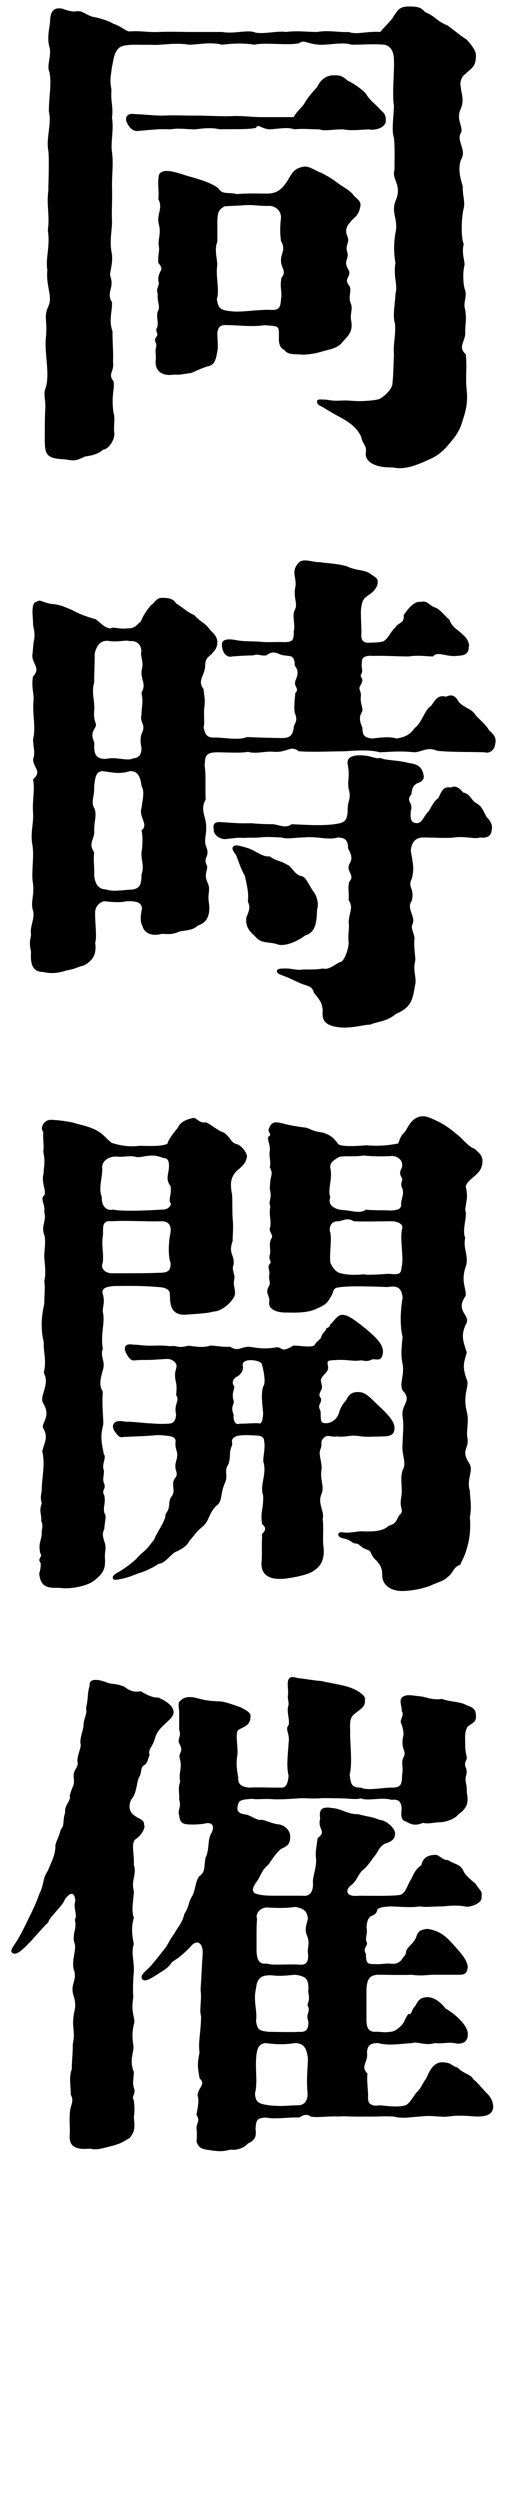 <svg width="62" height="304" viewBox="0 0 62 304" fill="none" xmlns="http://www.w3.org/2000/svg">
<path d="M20.832 15.73C19.468 15.668 18.972 15.73 16.926 15.916C16.182 16.04 15.748 15.482 15.5 14.986C15.252 14.676 15.19 13.684 16.368 13.87C17.918 13.932 18.6 14.056 19.84 14.056C21.204 13.994 22.01 14.056 23.87 14.056C25.482 14.056 27.032 14.18 28.21 14.118C29.45 14.056 30.69 14.242 31.744 14.242C33.418 14.242 34.658 14.242 35.774 14.242C36.022 13.746 36.27 13.56 37.014 12.692C37.448 11.886 38.068 11.204 38.626 10.584C38.874 10.088 39.37 9.22 40.548 9.158C41.912 9.096 41.912 9.592 42.532 9.902C43.09 10.15 44.144 10.894 44.578 11.39C45.074 12.258 45.508 12.444 46.252 13.25C46.624 13.684 46.996 13.746 46.996 14.676C46.996 15.544 45.632 15.916 44.888 15.73C43.71 15.792 42.656 15.916 41.85 15.73C40.3 15.73 39.618 15.978 38.874 15.73C37.882 15.73 36.89 15.606 35.836 15.73C35.154 15.42 33.852 15.668 32.86 15.73C31.806 15.668 31.434 14.986 31.186 15.544C30.194 15.792 27.838 15.668 26.784 15.73C25.792 15.482 24.676 15.606 23.808 15.73C22.692 15.73 21.638 15.544 20.832 15.73ZM41.726 41.584C41.168 42.328 40.3 42.452 39.37 42.7C38.378 43.01 37.882 43.072 36.828 43.134C36.332 43.01 35.092 43.258 34.658 42.576C33.852 42.204 33.976 41.336 33.976 40.592C33.976 39.476 33.728 39.724 32.302 39.538C30.566 39.786 29.078 39.538 27.838 39.538C26.97 39.476 26.598 39.6 26.474 40.468C26.474 41.15 26.598 42.266 26.474 42.7C26.288 43.94 26.04 44.436 25.234 44.56C24.18 44.932 23.87 45.118 23.25 45.366C22.506 45.428 22.072 45.614 21.142 45.552C20.088 45.738 18.786 45.366 18.972 43.754C19.034 43.196 18.848 42.7 19.034 42.142C19.096 41.584 18.662 41.46 19.034 40.964C19.406 40.592 18.848 40.282 19.096 39.91C19.406 39.29 18.972 38.546 19.22 37.864C19.592 37.182 19.096 36.81 19.22 35.694C18.91 35.074 19.53 34.764 19.282 34.144C19.22 32.78 20.15 32.966 19.282 31.974C19.22 30.796 19.468 30.61 19.344 29.928C19.22 28.998 19.654 28.44 19.344 27.262C19.034 26.084 19.902 25.278 19.282 24.224C19.406 23.17 19.158 22.612 19.344 21.31C19.716 20.38 21.266 20.876 22.754 21.372C24.614 21.868 26.226 22.426 26.722 23.046C27.094 23.666 28.086 23.356 28.83 23.604C30.194 23.48 31.434 23.542 32.488 23.542C33.604 23.542 34.224 23.17 34.968 22.054C35.526 21.186 35.712 20.442 37.076 20.256C37.634 20.194 38.316 20.69 38.936 20.938C39.432 21.124 40.486 21.744 41.106 22.24C41.85 22.798 42.284 22.922 42.904 23.542C43.4 24.224 44.02 24.348 43.896 25.092C43.648 26.394 43.09 26.394 42.718 26.952C42.532 27.2 41.85 27.758 42.346 28.812C42.594 29.556 42.036 29.804 42.284 30.61C42.594 31.54 41.726 31.664 42.47 32.842C42.842 33.648 41.85 33.834 42.47 34.64C42.966 35.26 42.346 36.004 42.718 36.872C43.028 37.616 42.594 38.112 42.78 39.042C43.028 40.344 42.346 40.902 41.726 41.584ZM34.286 33.772C34.968 32.966 34.224 32.656 34.224 31.664C34.224 30.734 34.844 30.362 34.224 29.308C34.1 28.254 34.1 27.634 34.224 26.518C34.286 25.588 33.48 25.03 32.798 25.03C31.62 25.092 30.752 24.844 29.574 24.968C28.768 25.03 28.148 25.03 27.342 25.092C26.474 25.588 26.536 26.022 26.474 26.89C26.474 27.696 26.474 28.564 26.474 29.37C26.102 30.362 26.412 31.168 26.474 32.222C26.226 33.524 26.784 35.26 26.412 36.376C26.598 37.554 26.846 37.74 28.334 37.864C29.388 37.988 31.62 37.616 32.922 37.678C33.914 37.74 34.162 37.492 34.224 36.438C34.41 35.384 34.038 35.074 34.286 33.772ZM56.668 9.034C56.234 9.22 55.986 10.088 56.11 10.46C56.172 11.39 56.606 12.134 56.11 13.25C55.49 14.614 56.544 15.482 56.11 16.226C55.614 17.094 56.792 18.21 56.234 19.264C55.676 20.38 56.11 21.806 56.358 22.612C56.358 24.162 56.73 24.472 56.42 25.588C56.234 26.518 56.11 28.75 56.482 29.68C56.172 30.982 56.73 31.85 56.544 32.408C56.358 33.152 56.42 34.578 56.606 35.136C56.978 36.004 56.358 36.748 56.668 37.678C56.854 38.98 56.668 39.352 56.668 40.282C56.792 41.46 55.676 42.142 56.73 43.072C56.916 44.746 56.668 46.048 56.854 47.474C57.04 49.272 56.544 50.512 56.296 51.318C55.862 52.806 54.932 53.674 54.498 54.232C53.444 55.41 52.762 55.658 51.646 56.154C50.096 56.836 48.918 57.084 47.802 56.836C45.322 56.898 44.33 55.906 44.578 54.914C44.64 54.108 44.144 53.984 44.02 53.178C43.586 52.186 42.842 51.504 41.478 50.76C40.982 50.512 40.052 49.954 39.432 49.582C38.936 49.272 38.626 49.272 38.626 48.838C38.626 48.466 39.122 48.59 39.556 48.59C39.928 48.59 40.362 48.776 41.478 48.714C42.408 48.652 42.904 48.776 43.772 48.776C44.206 48.776 45.88 48.714 46.314 48.466C46.934 48.094 47.864 47.226 47.802 46.544C47.926 45.738 47.926 44.064 47.988 43.072C47.864 41.832 48.236 40.778 48.112 39.352C47.802 38.422 48.112 37.058 48.174 35.694C48.484 34.64 47.864 33.586 48.174 31.974C47.926 30.734 47.988 29.246 48.174 28.316C48.546 26.58 47.554 25.898 48.236 24.286C48.98 22.488 47.678 21.806 48.05 20.69C48.05 19.512 48.112 17.9 47.988 16.784C47.678 15.854 47.926 14.49 47.988 12.878C47.74 11.576 48.05 8.6 47.988 7.36C47.988 6.368 47.678 5.624 46.81 5.438C45.632 5.314 44.33 5.438 42.842 5.438C41.788 5.066 39.99 5.5 38.936 5.438C37.448 5.376 37.014 4.756 36.456 5.252C35.154 5.562 32.178 5.128 31 5.438C29.45 5.19 28.086 5.314 27.032 5.438C25.668 5.066 23.994 5.438 23.064 5.438C21.08 5.128 19.778 5.562 18.166 5.438C16.988 5.5 15.066 5.252 14.446 5.872C13.826 6.492 13.826 7.422 13.64 8.104C13.516 9.158 13.33 9.716 13.578 10.894C13.454 12.444 13.826 12.94 13.64 14.304C13.888 15.792 13.454 17.342 13.64 18.458C13.826 19.822 13.64 21.062 13.64 22.612C13.702 24.286 13.578 25.65 13.64 26.766C13.702 27.82 13.268 29.308 13.64 30.92C13.764 32.346 13.268 33.152 13.454 33.648C13.95 35.012 12.896 35.57 13.64 36.748C13.702 37.864 13.206 38.856 13.702 40.282C13.702 41.894 13.826 42.886 13.764 44.002C13.95 45.242 13.082 45.428 13.826 46.358C14.012 47.226 13.516 48.032 13.826 50.202C14.012 50.698 13.888 51.318 13.888 52.434C14.136 53.364 13.206 54.666 12.586 54.666C11.718 55.41 10.788 55.41 10.292 55.534C9.176 56.092 8.99 56.03 7.812 55.844C5.58 55.782 5.456 55.162 5.456 53.426C5.456 51.814 5.456 50.698 5.518 49.706C5.58 48.652 5.27 47.97 5.518 47.288C6.138 45.614 5.394 42.948 5.58 41.15C5.828 38.98 5.27 38.608 5.89 37.244C6.448 36.004 5.58 34.888 5.766 32.842C5.518 31.354 6.138 29.99 5.828 28.006C6.076 26.084 5.642 24.968 5.89 23.17C5.89 21.992 6.014 19.698 5.89 18.334C5.58 16.784 6.324 15.048 5.952 13.56C5.952 11.638 6.324 10.212 6.014 8.724C5.642 8.042 6.324 6.74 6.014 5.686C5.828 5.004 5.828 4.322 6.076 2.896C6.138 2.4 6.014 1.222 6.944 1.036C7.688 0.912 7.812 1.284 8.99 1.408C10.106 1.222 10.044 1.594 11.222 2.028C12.338 2.214 13.454 2.648 13.826 2.896C14.818 3.206 15.128 3.702 15.748 3.826C17.112 3.702 17.856 3.95 19.282 3.888C20.956 3.826 22.072 3.888 23.188 3.888C24.676 3.888 25.482 3.888 27.032 3.888C28.52 4.136 29.946 3.64 30.876 3.888C31.806 4.26 33.852 3.702 34.782 3.888C36.332 3.702 37.262 3.888 38.626 3.888C40.052 3.64 41.106 3.95 42.47 3.888C43.462 4.26 44.702 3.764 46.314 3.888C46.748 3.33 47.74 2.462 47.988 1.904C48.484 1.222 48.67 0.788 49.786 0.788C50.53 0.788 51.274 0.788 51.77 1.47C52.948 1.904 53.196 2.586 54.498 3.082C55.428 3.764 56.296 4.508 56.854 4.818C57.784 5.872 57.97 6.306 57.97 6.802C57.97 8.29 57.226 8.352 56.668 9.034ZM37.2 113.738C36.208 114.482 34.782 115.102 33.852 114.854C32.922 114.482 31.868 114.792 31.186 113.986C30.814 113.552 29.822 112.994 30.008 111.568C30.38 110.638 30.504 110.328 30.194 109.646C30.318 108.53 30.07 107.662 29.822 106.484C29.388 105.802 29.016 104.624 28.768 104.004C28.582 103.694 28.148 103.26 28.396 102.95C28.644 102.64 29.326 102.888 30.008 103.074C31.124 103.384 31.93 104.252 32.86 104.128C33.542 104.686 34.286 104.686 34.906 105.12C35.588 105.306 35.774 106.36 36.766 106.546C37.262 106.67 37.51 107.414 38.13 108.344C38.564 108.84 38.874 109.894 38.626 110.576C38.564 112.25 38.44 113.366 37.2 113.738ZM3.968 79.452L4.092 78.088C4.402 76.848 3.968 76.352 4.03 75.67C3.968 74.802 3.782 73.19 4.464 73.19C4.836 72.818 5.146 73.252 6.262 73.438C7.44 73.5 8.246 73.996 8.804 74.182C9.486 74.616 10.912 75.112 11.656 75.298C12.338 75.794 12.71 76.352 13.454 76.414C13.888 76.166 14.446 76.538 15.5 76.414C16.492 76.414 16.554 76.042 17.174 75.546C17.422 74.802 18.104 73.934 18.352 73.624C18.848 73.314 19.034 72.694 19.716 72.694C20.46 72.694 21.08 72.756 21.452 73.376C22.01 73.686 22.878 74.492 23.684 74.802C24.428 75.67 24.924 75.67 25.544 76.538C25.854 76.91 26.536 77.344 26.474 78.212C26.412 78.894 26.102 79.142 25.73 79.576C25.11 80.072 24.986 80.32 24.986 81.064C24.924 82.118 23.994 82.8 24.8 83.792C24.862 84.722 24.986 84.784 24.924 85.776C24.738 86.706 24.986 87.884 24.8 88.442C24.986 89.372 25.234 89.744 26.226 89.682C27.218 89.682 29.202 90.054 30.07 89.62C31.186 89.682 33.542 89.744 34.41 89.744C35.278 89.744 35.65 89.434 35.774 88.504C35.774 88.008 36.332 87.76 35.96 86.83C35.712 86.21 35.96 84.784 35.96 84.288C36.58 83.668 35.65 83.544 36.022 82.676C36.642 81.25 35.774 81.188 35.898 80.63C35.774 79.638 35.34 79.824 34.72 79.7C33.914 79.7 33.48 78.894 32.426 79.7C31.496 79.762 31.496 79.452 30.814 79.7C30.008 79.7 29.078 79.762 28.272 79.824C27.9 79.948 27.156 79.762 27.032 78.522C26.97 77.84 27.466 77.592 28.768 77.84C29.698 78.026 30.876 77.964 31.558 78.026C32.798 78.15 33.542 78.026 34.72 78.088C35.526 78.026 35.836 77.964 35.774 76.786C36.022 75.918 35.526 74.926 35.898 74.182C36.332 73.376 35.712 72.818 35.96 71.454C36.208 70.214 35.402 69.656 36.27 68.54C36.89 67.734 38.006 68.416 38.998 68.354C39.494 68.478 40.858 68.478 42.222 68.85C43.524 69.47 44.454 69.222 45.198 69.842C45.632 70.152 46.004 70.276 46.004 70.71C46.066 71.392 45.384 72.074 44.95 72.322C44.33 72.756 44.082 72.88 43.958 74.306C43.958 75.298 44.02 76.104 44.02 77.034C43.958 77.716 44.144 78.088 44.702 78.15C45.136 78.15 46.314 78.15 46.748 77.964C47.43 77.468 47.616 76.724 48.174 76.29C48.484 75.67 49.29 75.856 49.166 74.802C49.848 73.81 50.53 73.066 51.274 73.19C51.956 73.004 52.142 73.438 52.824 73.81C53.568 73.996 54.064 74.802 54.746 75.36C55.056 76.29 55.676 76.476 56.358 77.158C56.916 77.592 57.226 78.274 57.102 78.646C57.102 79.762 56.234 79.7 55.552 79.762C54.374 79.886 53.258 79.142 52.762 79.824C51.894 79.824 50.964 79.638 49.786 79.824C48.05 79.824 46.748 79.7 45.508 79.762C44.764 79.7 44.02 79.762 44.082 80.568C43.958 81.25 44.268 81.498 44.02 81.932C43.71 82.49 44.516 82.366 43.896 83.358C43.586 83.854 44.02 83.978 43.958 84.66C43.834 85.652 44.33 86.148 44.082 86.582C43.648 87.264 43.896 87.884 44.144 88.504C44.144 89.434 44.392 89.682 45.322 89.806C45.88 89.744 47.43 89.496 48.298 89.806C49.352 89.62 49.91 89.372 50.53 88.504C51.398 87.884 51.77 86.21 52.514 85.838C53.072 84.97 53.444 84.474 54.312 84.722C55.118 84.35 55.49 84.66 55.924 85.404C56.668 86.148 57.536 86.21 57.97 87.016C58.776 87.822 59.272 88.256 59.582 88.814C60.326 89.434 60.45 89.868 60.326 90.426C60.264 91.232 59.582 91.666 59.024 91.48C57.66 91.418 54.932 91.48 53.258 91.294C52.08 90.798 51.584 91.356 50.53 91.48C48.67 91.294 47.802 91.418 46.252 91.48C45.198 91.17 43.648 91.232 41.974 91.356C40.3 91.356 38.378 91.48 36.394 91.356C35.402 90.55 35.03 91.542 33.356 91.418C32.364 91.294 31.248 91.728 30.194 91.418C29.45 91.604 27.342 91.48 26.474 91.48C24.738 91.48 25.048 92.286 24.924 93.092C25.11 94.208 24.986 95.448 25.048 97.246C24.304 98.486 25.172 99.354 25.11 100.656C25.172 101.4 24.8 102.206 25.11 102.95C25.668 104.252 24.614 104.19 25.234 105.306C25.296 105.864 24.8 106.36 25.296 107.352C25.668 108.158 25.296 108.53 25.42 109.584C25.668 111.196 25.296 112.188 24.056 112.56C23.684 112.994 23.002 113.118 21.948 113.242C20.832 113.738 20.274 113.552 19.716 113.552C18.352 113.924 17.546 113.366 17.36 112.622C16.988 112.002 17.174 111.072 17.298 110.452C17.174 109.646 16.554 109.584 15.438 109.584C14.632 109.77 13.764 109.708 12.648 109.584C11.966 109.832 11.656 110.266 11.594 110.824C11.532 111.94 11.842 113.986 11.594 114.606C11.78 116.032 11.346 116.776 10.23 117.396C9.424 117.582 9.176 117.83 8.06 118.016C7.006 118.388 6.014 118.388 5.332 118.202C4.092 118.202 3.658 117.458 3.782 115.722C3.472 114.482 3.782 114.048 3.782 113.614C3.596 112.684 4.278 111.692 4.03 110.762C3.658 109.584 4.278 108.902 3.968 107.104C3.844 105.802 4.154 104.19 3.968 102.888C3.658 101.276 4.092 100.408 4.03 98.858C3.906 97.246 4.278 96.192 4.03 94.766C5.146 93.774 4.092 93.464 4.03 92.348C4.34 91.356 4.03 90.984 4.03 89.868C4.402 88.442 3.906 86.83 4.092 85.032C4.154 84.536 3.782 83.358 4.03 82.242C5.084 81.188 3.72 80.63 3.968 79.452ZM11.532 79.452C11.532 81.188 11.47 81.808 11.47 82.986C11.098 84.288 11.594 85.28 11.47 86.458C11.346 88.008 11.966 87.884 11.532 88.566C10.85 89.62 11.656 90.178 11.47 90.612C11.47 91.79 11.718 92.286 12.896 92.286C14.074 91.976 15.562 92.596 16.182 92.224C16.926 92.162 17.236 91.79 17.236 90.922C17.112 90.488 17.05 89.62 17.298 89.124C17.794 88.07 16.988 87.884 17.236 86.892C17.236 85.9 17.484 85.528 17.236 84.226C17.918 83.048 16.988 82.552 17.298 81.312C17.484 80.568 17.174 79.948 17.174 79.452C17.36 78.708 16.864 77.84 15.81 77.964C15.314 77.778 14.632 78.088 13.454 77.964C12.462 77.778 11.842 78.212 11.532 79.452ZM17.236 100.966C18.166 100.284 16.864 99.354 17.236 98.238C17.422 96.998 17.608 96.192 17.236 95.572C17.112 94.332 16.678 93.712 15.81 93.774C14.57 94.146 13.888 93.96 12.524 93.774C11.718 93.774 11.594 94.456 11.47 95.572C11.532 96.874 11.036 97.494 11.47 98.238C11.842 99.044 11.47 99.788 11.47 100.966C11.594 102.02 10.664 102.516 11.47 103.632C11.346 104.686 11.532 105.74 11.47 106.36C11.532 107.352 11.904 108.158 12.958 108.158C13.702 108.468 14.942 108.22 16.244 108.158C16.926 107.972 17.236 107.724 17.236 106.36C17.608 105.244 17.174 104.686 17.236 103.632C17.422 102.578 17.36 101.4 17.236 100.966ZM59.272 99.354C59.892 99.912 60.016 100.594 59.892 100.904C59.83 101.586 59.458 101.958 58.466 101.834C57.846 102.082 56.73 101.648 55.366 101.834C54.374 101.958 52.7 101.834 51.522 101.834C50.468 101.896 50.158 102.516 50.034 103.384C50.22 104.748 50.53 105.492 50.158 106.856C49.6 107.91 50.53 107.972 50.158 109.522C49.476 110.514 50.592 111.32 50.282 112.312C49.91 112.87 50.592 113.614 50.468 114.296C50.406 115.288 50.592 116.156 50.592 116.776C50.22 118.14 50.84 118.884 50.53 119.938C50.282 121.426 50.158 122.48 48.236 123.286C47.058 124.278 45.88 124.216 45.136 124.588C44.454 124.588 43.214 124.96 41.85 124.96C39.184 124.836 39.246 123.782 39.308 122.79C39.184 122.108 39.246 121.922 38.254 120.744C38.068 120.062 37.758 119.938 36.89 119.69C35.836 119.256 35.464 119.008 34.782 118.76C34.162 118.512 33.728 118.388 33.728 118.14C33.728 117.768 34.1 117.768 34.968 117.768C35.464 117.768 36.208 118.016 36.89 117.892C38.068 117.892 38.75 117.892 39.308 117.768C40.176 118.016 41.044 117.024 41.54 116.962C41.912 116.776 42.408 115.66 42.47 114.668C42.346 113.552 42.594 112.808 42.47 112.188C42.532 110.824 43.09 110.39 42.47 109.46C42.532 108.344 42.346 108.034 42.532 107.228C43.338 106.422 42.036 105.926 42.594 104.996C43.214 104.004 42.222 103.26 42.408 102.95C42.284 101.958 41.85 101.896 41.168 101.834C39.928 102.206 38.564 101.648 37.014 101.834C35.898 101.834 34.968 102.082 34.286 101.834C33.604 101.834 32.736 101.71 31.62 101.834C30.876 101.896 30.07 101.834 29.636 101.896C28.954 101.834 28.768 101.896 27.59 102.02C26.784 102.144 25.978 101.462 26.04 100.904C25.854 100.036 26.35 99.912 26.97 99.974C28.148 100.036 29.14 100.16 30.566 100.098C31.124 100.16 32.24 100.222 33.232 100.222C33.976 100.284 34.782 100.78 35.526 100.222C37.014 100.284 39.556 100.47 41.106 100.16C41.912 100.036 42.284 99.788 42.346 98.672C42.284 97.37 42.842 97.184 42.47 95.944C42.284 94.828 42.656 94.518 42.346 92.906C42.16 91.852 43.524 91.728 44.702 91.914C45.446 92.038 45.756 92.286 46.376 92.162C46.81 92.472 48.484 92.41 49.786 92.782C50.902 92.906 51.398 93.278 51.584 94.208C51.77 94.766 51.274 95.138 50.778 95.262C50.22 95.634 50.22 95.882 50.096 96.626C49.352 97.432 50.406 97.618 50.034 98.61C49.972 99.602 50.034 100.098 50.84 100.098C51.522 99.974 51.584 99.23 52.204 98.672C52.576 98.052 52.886 97.37 53.382 97.06C53.878 96.006 54.064 95.634 54.932 95.758C55.428 95.51 55.862 95.696 56.42 96.378C57.288 96.502 57.35 97.308 58.032 97.68C58.652 97.99 58.838 98.548 59.272 99.354ZM18.104 188.062L18.786 187.194C19.096 186.326 20.212 184.9 20.15 184.156C20.894 183.102 20.398 182.854 20.832 182.048C21.514 181.304 20.77 180.622 21.266 179.816C21.948 179.01 21.018 178.948 21.514 177.46C21.762 176.344 21.266 176.406 21.39 175.228C21.39 174.856 21.018 174.67 20.522 174.608C19.034 174.422 19.034 174.546 17.856 174.608C16.74 174.67 16.12 174.67 15.066 174.732C14.57 174.856 14.384 174.608 14.012 174.112C13.392 173.244 13.95 172.562 15.19 172.872C16.244 172.872 17.112 172.996 17.918 173.058C19.096 173.12 19.468 173.182 20.46 173.12C21.266 173.12 21.39 172.624 21.452 172.004C21.142 170.702 21.948 170.33 21.452 169.648C21.638 167.974 21.266 168.098 21.328 166.982C21.39 166.362 21.762 166.052 21.204 165.556C20.646 165.06 20.088 165.308 19.22 165.308C17.856 165.432 17.298 165.308 16.368 165.432C15.934 165.432 15.748 165.184 15.438 164.688C15.128 164.192 14.942 163.262 16.244 163.51C16.926 163.51 17.36 163.634 18.166 163.634C19.096 163.634 19.902 163.572 20.646 163.696C21.762 163.572 21.514 164.006 22.94 163.634C23.56 163.696 24.738 163.944 25.544 163.634C26.102 163.572 26.784 163.82 28.024 163.758C29.016 164.378 29.202 163.82 30.318 163.758C31.186 163.882 32.054 164.068 33.356 163.882C34.534 163.572 33.976 164.688 35.712 163.634C36.27 163.572 37.572 163.882 38.254 163.634C38.812 162.766 38.998 163.076 39.184 162.394C39.308 162.146 39.556 161.898 39.742 161.65C39.556 161.464 40.114 161.588 40.238 161.03C40.672 160.72 41.168 159.666 41.912 159.914C42.47 159.914 43.648 160.844 44.64 161.65C45.88 162.704 46.81 163.572 46.624 164.626C46.438 165.68 45.694 165.184 45.322 165.308C44.578 165.68 44.268 165.37 43.834 165.432C42.966 165.556 42.346 165.308 41.106 165.37C40.052 165.432 39.804 165.37 39.928 165.99C40.114 166.796 39.618 166.858 39.184 167.54C38.874 167.974 39.432 168.47 39.122 169.028C38.564 170.02 39.308 169.71 39.06 170.516C38.626 171.26 39.06 171.26 39.06 171.818C39.06 172.872 39.122 172.996 39.556 173.058C40.3 173.12 41.044 172.624 41.292 171.818C41.478 171.136 41.726 170.764 42.16 170.268C42.47 169.648 42.78 169.214 43.772 169.276C44.64 169.338 45.198 170.082 46.066 170.888C46.996 171.756 47.988 172.686 48.05 173.554C48.112 174.484 47.492 174.67 46.624 174.67C45.632 174.67 44.64 174.794 43.586 174.608C42.594 174.484 42.036 174.794 41.044 174.67C40.238 174.794 39.928 174.36 39.432 174.856C38.936 175.352 39.308 175.414 39.06 176.158C38.688 176.964 39.37 177.894 39.122 178.948C39.06 180.25 39.494 180.746 39.184 181.614C38.626 182.792 39.556 183.784 39.308 184.714C39.432 185.768 39.308 186.946 39.37 187.814C39.68 189.86 38.874 190.604 38.068 191.1C37.262 191.596 35.278 191.906 34.658 191.968C32.674 192.154 31.682 191.41 31.868 189.798C31.93 189.178 31.868 187.628 31.93 186.76C31.682 186.45 32.86 186.078 31.93 185.334C31.682 183.784 32.116 183.536 32.054 181.862C31.62 180.56 32.488 179.382 32.116 177.894C31.93 177.398 32.364 176.22 32.178 175.29C32.178 174.67 31.744 174.546 30.876 174.546C30.132 174.484 29.14 174.484 28.706 174.67C28.024 175.042 28.334 175.352 28.272 175.724C27.838 176.716 28.148 176.964 27.838 178.018C27.218 178.948 27.838 179.32 27.404 180.312C26.784 181.676 27.156 182.544 26.35 183.102C25.358 184.094 25.544 184.9 24.676 185.644C23.87 186.264 23.746 186.636 23.064 187.38C22.692 188.186 21.7 188.558 21.204 188.806C20.46 189.426 20.026 190.108 19.282 190.17C18.91 190.48 17.546 191.162 16.926 191.286C15.438 191.906 14.942 191.968 14.26 192.092C13.64 192.216 13.454 191.658 14.322 191.224C15.128 190.79 15.996 190.108 16.616 189.55C17.112 188.93 17.608 188.682 18.104 188.062ZM32.054 168.594C32.426 168.222 32.116 166.61 31.868 165.804C31.496 165.308 29.388 165.122 29.574 166.052C29.698 166.672 29.326 167.106 28.954 167.354C28.582 167.478 28.086 168.036 28.52 168.532C28.644 168.842 28.148 169.4 28.458 170.33C28.582 170.764 28.024 171.012 28.458 172.004C28.396 172.438 28.52 173.368 29.202 173.12C30.132 173.12 30.442 173.058 31.434 173.058C31.868 173.244 31.992 172.748 32.054 171.88C31.992 170.95 31.744 169.586 32.054 168.594ZM57.846 139.702C58.342 140.26 58.962 140.508 58.714 141.686C58.466 142.926 56.916 143.36 56.73 144.29C57.04 145.592 56.792 145.902 56.668 147.142C56.978 147.948 56.234 149.436 56.668 150.552C56.358 151.792 57.164 152.784 56.73 154.024C56.11 155.822 56.792 156.566 56.73 157.558C55.366 159.48 57.35 159.852 56.792 160.968C56.048 162.394 56.482 163.262 56.854 164.44C56.606 165.556 56.172 165.99 56.916 167.912C57.102 168.718 56.358 169.648 56.854 171.632C57.164 172.81 56.792 173.864 56.916 174.732C57.226 176.22 56.048 176.22 57.164 177.956C57.722 178.824 56.792 179.878 57.226 181.242C57.288 182.544 57.474 183.164 57.226 184.528C57.35 185.582 57.226 187.008 56.978 187.876C56.606 189.302 56.42 189.426 56.048 190.294C55.18 190.542 55.242 191.286 54.498 191.782C54.064 192.278 52.948 192.526 52.39 192.836C51.522 193.146 50.468 193.394 49.352 193.456C47.43 193.58 46.562 192.588 46.562 191.596C46.562 190.48 46.19 190.232 45.942 189.86C44.95 188.992 45.384 188.62 44.702 188.434C43.896 188.186 43.834 187.69 43.276 187.69C42.78 187.628 42.842 187.256 41.788 187.07C40.92 186.884 41.106 186.202 41.726 186.326C42.47 186.45 43.214 186.264 43.896 186.202C45.632 186.264 46.624 186.202 47.368 185.52C48.236 185.272 48.236 184.962 48.608 184.28C49.352 183.66 48.608 183.536 48.856 182.172C49.104 180.87 48.67 180.002 49.042 178.762C49.6 177.894 48.856 176.84 49.042 175.538C49.042 174.298 49.228 173.43 49.042 172.314C48.794 170.764 50.282 170.33 49.042 169.09C48.608 168.16 49.29 167.292 49.042 165.866C48.794 164.812 48.918 163.758 49.042 162.58C48.732 161.402 48.732 159.542 49.042 157.806C48.918 156.504 48.298 156.318 47.244 156.504C45.446 156.442 42.408 156.318 41.106 156.566C40.486 156.69 40.672 157.124 40.3 157.682C39.928 158.302 39.804 158.612 38.626 159.108C37.386 159.728 35.836 159.604 34.72 159.604C33.79 159.604 32.612 159.232 32.798 158.302C32.922 157.62 32.24 157.248 32.736 156.442C33.046 155.946 32.674 155.636 32.798 155.016C32.922 154.458 32.488 154.024 32.86 153.714C33.17 153.28 32.674 153.342 32.86 152.598C33.046 152.04 32.674 151.296 33.046 150.614C33.418 150.18 32.612 149.746 32.922 149.188C33.046 148.196 32.736 147.948 32.922 146.708C32.674 146.026 33.108 145.778 32.922 144.848C32.798 144.476 32.922 143.98 32.922 143.608C32.984 142.988 33.294 142.74 32.86 141.934C33.046 141.314 32.736 140.632 32.86 139.95C32.984 139.144 32.364 138.338 32.798 138.152C33.17 137.904 32.488 137.656 32.798 137.16C33.108 136.23 33.79 136.478 34.41 136.602C35.092 136.788 36.022 136.974 37.076 137.098C37.758 137.16 37.82 137.532 39.308 137.718C40.052 137.966 40.486 138.152 41.168 139.082C41.478 139.516 43.772 139.33 44.64 139.268C46.19 139.392 47.306 139.268 48.298 139.082C48.732 139.144 48.422 138.462 49.352 137.594C49.6 137.284 50.096 135.796 51.46 135.734C52.08 135.734 52.514 135.982 53.32 136.354C54.436 136.912 54.932 137.346 55.924 138.152C56.482 138.648 57.164 139.516 57.846 139.702ZM40.238 142.058C40.548 143.298 39.866 144.662 40.238 145.592C39.866 146.522 40.734 147.08 41.788 147.142C42.904 147.204 43.896 147.638 44.578 147.08C45.136 147.204 46.996 147.142 47.616 147.204C48.36 147.142 48.918 147.08 48.856 146.398C48.856 145.84 49.29 145.096 48.98 144.476C48.67 143.794 49.166 143.546 48.918 143.174C48.422 142.368 49.104 142.12 48.98 141.624C49.042 141.004 48.236 140.508 47.678 140.57C46.934 140.632 45.322 140.632 44.268 140.508C43.214 140.694 41.85 140.508 41.292 140.694C40.796 141.004 40.114 141.314 40.238 142.058ZM48.918 154.086C49.228 152.908 48.67 150.738 48.98 149.436C49.166 148.94 48.608 148.444 47.368 148.506C46.5 148.506 44.33 148.568 43.09 148.506C42.222 147.948 41.602 148.568 41.106 148.506C40.176 148.506 40.052 149.498 40.238 149.87C40.424 150.862 40.114 152.35 40.238 153.528C40.548 154.272 40.982 154.644 41.292 154.768C42.036 155.016 43.214 155.078 44.268 154.954C44.888 155.078 46.314 154.954 47.368 154.892C48.608 155.016 48.856 154.954 48.918 154.086ZM12.71 185.892C12.524 186.388 12.4 186.574 12.772 187.628C12.958 188.248 12.772 188.558 12.772 189.302C12.896 190.79 12.586 191.286 11.532 192.154C10.54 192.96 8.308 193.27 7.316 193.084C5.952 193.084 4.96 193.146 4.774 191.348C4.96 190.79 5.022 190.046 4.898 189.984C4.526 189.488 5.27 189.302 4.898 188.868C4.65 187.566 5.022 187.442 5.084 186.512C5.022 186.016 5.332 185.582 5.022 184.962C5.084 184.032 4.712 183.846 5.084 182.792C4.836 181.924 5.084 181.738 5.084 181.056C5.146 179.32 5.518 178.018 5.146 176.468C5.394 175.414 5.952 174.794 5.208 173.554C5.146 172.934 6.2 172.19 5.27 170.64C4.712 169.772 6.138 168.408 5.332 166.92C5.704 165.37 5.27 164.502 5.332 163.2C4.898 161.526 5.084 159.852 5.394 158.55C5.394 157.434 5.518 156.628 5.394 155.76C5.58 155.016 5.518 154.148 5.394 152.97C5.332 152.412 5.642 150.924 5.394 150.18C4.96 149.002 5.704 148.506 5.394 147.39C5.518 146.336 4.836 145.778 5.394 145.344C5.704 144.786 4.96 143.856 5.332 142.554C5.27 142.12 5.58 141.376 5.27 140.074C5.394 139.454 5.208 138.71 5.27 137.594C4.836 137.346 5.27 136.106 6.262 136.168C7.378 136.23 7.688 136.292 8.804 136.478C9.486 136.726 10.788 136.912 11.78 137.47C12.586 137.904 12.834 138.338 13.578 138.958C14.88 139.392 15.934 139.454 16.988 139.33C17.98 139.33 19.592 139.454 20.398 139.082C20.398 138.71 21.266 137.594 21.638 137.16C21.948 136.478 22.568 136.168 23.374 135.982C23.932 135.734 24.118 136.602 25.048 136.478C25.482 136.54 26.536 137.532 27.28 137.718C28.396 138.648 28.024 138.896 28.892 139.144C29.512 139.33 30.194 140.384 30.07 140.694C29.884 141.81 28.954 142.12 28.582 142.678C28.086 143.36 28.024 144.042 28.272 145.282C28.334 146.522 28.272 146.956 28.334 148.134C28.458 149.188 28.334 150.18 28.334 150.924C27.776 152.474 28.582 152.536 28.458 153.776C28.148 154.458 28.706 154.954 28.52 155.636C28.334 156.38 28.892 157.124 28.458 157.806C27.838 158.798 26.722 159.48 26.04 159.48C25.172 159.728 23.56 159.79 22.754 159.852C21.39 159.976 20.708 159.356 20.708 157.744C20.646 157.31 20.832 157 20.212 156.69C19.902 156.504 19.096 156.504 18.414 156.442C16.492 156.318 14.818 156.38 13.888 156.38C13.516 156.442 12.214 156.442 12.524 157.372C12.834 158.364 12.462 158.922 12.524 159.542C12.834 160.844 12.214 162.146 12.524 164.006C12.152 164.998 12.896 165.556 12.524 166.61C12.152 167.912 12.09 168.532 12.524 169.214C12.4 170.826 12.586 172.252 12.586 173.182C12.214 174.67 12.338 175.228 12.648 176.84C13.02 177.212 12.338 178.08 12.648 178.762C12.71 179.196 12.462 179.878 12.648 180.312C13.02 181.118 12.276 181.118 12.71 181.862C12.896 182.916 12.524 183.102 12.71 183.97C13.02 184.466 12.772 184.776 12.71 185.892ZM14.074 140.632C12.834 140.694 12.338 141.5 12.462 142.12C12.462 143.298 11.966 144.538 12.4 145.53C12.338 146.894 13.206 147.266 13.764 147.08C14.756 147.328 17.98 147.204 19.778 147.08C20.398 147.142 20.956 146.584 20.77 146.274C20.46 145.902 20.956 145.158 20.77 144.228C20.088 143.298 20.584 142.802 20.584 141.748C20.584 140.694 20.026 140.88 19.716 140.756C18.414 140.198 17.236 140.818 16.616 140.694C15.686 140.446 15.314 140.756 14.074 140.632ZM12.524 150.304C12.338 151.544 12.648 152.226 12.524 153.528C12.214 154.148 12.71 154.892 13.826 154.83C15.934 154.83 18.042 154.83 19.406 154.768C20.46 154.768 20.832 154.52 20.77 153.528C20.46 152.784 20.522 150.986 20.77 149.87C20.894 149.126 20.584 148.444 19.592 148.506C17.856 148.568 15.438 148.382 13.578 148.506C12.214 148.32 12.648 149.622 12.524 150.304ZM17.546 221.9C17.794 222.272 17.112 223.264 16.616 223.574C15.872 224.008 16.368 225.248 16.306 226.736C16.678 227.976 15.934 228.658 16.306 229.96C16.306 230.766 15.934 232.316 16.306 233.184C15.934 234.424 16.12 235.54 16.306 236.408C15.934 237.338 16.368 238.64 16.306 239.694C16.182 241.12 16.182 242.236 16.244 242.856C15.872 244.778 16.554 245.46 16.306 246.142C16.058 247.258 16.12 247.754 16.244 248.746C16.368 249.552 15.686 250.42 16.306 251.97C16.244 253.272 16.12 253.024 16.306 253.892C16.616 254.574 15.934 254.946 16.306 255.38C16.368 256.186 16.43 256.558 16.306 257.426C16.43 258.79 16.43 259.162 15.81 259.968C14.756 260.588 14.694 260.65 13.578 260.96C12.71 261.146 11.842 261.518 10.974 261.27C9.114 261.456 8.37 260.96 8.494 259.534C8.556 258.666 8.432 258.17 8.494 257.24C8.494 255.876 9.114 255.69 8.618 254.698C8.618 253.396 8.37 252.714 8.742 251.598C8.742 250.544 8.866 249.986 8.866 248.56C9.176 247.196 8.804 246.576 8.928 245.522C8.99 244.282 9.424 244.158 8.928 242.546C8.556 241.306 9.362 240.872 9.052 239.694C8.618 238.516 9.3 237.276 9.114 236.408C8.68 235.23 9.424 234.61 9.114 233.432C9.486 232.874 8.866 231.944 9.176 231.2C9.114 230.022 8.556 230.022 7.874 231.014C7.688 231.696 5.952 233.184 5.89 233.742C5.208 234.362 4.34 235.478 3.286 236.532C2.728 237.09 1.984 237.834 1.488 237.462C1.116 237.152 1.798 236.532 2.294 235.602C2.48 235.292 2.914 234.486 3.41 233.432C3.906 232.44 4.402 231.448 4.774 230.332C5.394 229.154 5.146 228.472 5.828 227.48C6.262 226.364 6.634 225.868 6.758 224.628C6.634 224.194 7.192 223.45 7.378 222.52C7.936 221.838 7.564 221.59 7.936 220.412C7.812 219.482 8.68 218.986 8.494 218.366C8.742 217.25 9.114 217.188 8.99 216.258C8.804 215.142 9.672 214.956 9.424 214.15C9.424 213.282 9.982 212.414 9.796 211.98C9.734 211.298 10.106 210.492 10.168 209.872C10.168 208.942 10.664 208.446 10.478 207.702C10.788 206.4 10.602 206.09 10.912 204.974C10.788 203.796 12.648 204.416 13.02 204.602C13.702 204.85 14.074 204.664 15.128 205.098C15.872 205.656 16.306 205.78 17.174 205.656C17.794 206.09 18.848 206.524 19.22 206.4C20.15 206.772 21.08 207.392 21.142 208.136C21.204 208.756 20.46 209.252 19.778 209.934C19.406 210.306 19.034 210.74 18.848 211.484C18.538 212.476 17.98 212.786 18.228 213.406C17.98 213.902 18.042 214.212 17.67 214.584C16.988 214.894 17.36 215.514 16.926 216.134C16.616 216.816 16.678 218.056 15.996 218.8C15.5 219.854 15.934 220.536 16.492 220.846C16.988 221.218 17.608 221.28 17.546 221.9ZM55.738 240.128H52.948C51.956 240.128 51.398 240.314 50.158 240.128C48.856 240.19 47.368 240.128 46.004 240.128C45.012 240.19 44.702 240.686 44.64 241.864C44.64 242.732 44.64 243.538 44.64 244.406C44.64 244.902 44.64 245.336 44.64 245.832C44.702 246.824 45.074 247.01 45.57 247.072C46.314 247.01 46.624 247.196 47.492 247.072C48.05 247.072 48.546 246.638 48.856 246.328C49.29 245.894 49.228 245.646 49.724 244.902C50.282 244.964 49.972 244.53 50.592 243.91C51.026 243.042 51.336 242.918 51.956 242.856C52.638 242.794 53.568 243.29 54.25 244.22C55.862 245.15 57.102 246.576 56.978 247.444C56.978 248.188 56.482 248.56 55.614 248.498C54.622 248.25 54.002 248.56 52.948 248.436C51.832 248.808 50.716 248.188 50.22 248.436C48.98 248.498 47.368 248.808 46.066 248.436C45.012 248.436 44.764 248.808 44.702 249.552C44.888 250.792 43.834 251.226 44.764 252.156C44.64 253.086 44.888 254.326 44.826 255.132C44.826 255.69 45.074 256.186 46.314 256C47.368 256.124 48.546 256.248 49.414 256C49.972 255.69 50.282 255.008 50.778 254.388C51.212 254.078 51.522 253.21 51.894 252.776C52.142 252.28 52.7 250.544 54.126 250.792C55.056 250.854 54.994 251.226 55.738 251.412C56.482 252.218 57.288 252.156 57.66 252.838C58.156 253.21 58.776 254.016 59.334 254.574C59.768 255.008 60.016 255.442 60.078 256.124C60.078 257.426 58.59 257.364 57.97 257.364C56.854 257.302 56.048 257.178 54.622 257.364C53.63 257.488 52.576 257.178 51.274 257.364C49.91 257.426 49.104 257.674 47.926 257.364C46.5 257.302 45.26 257.426 44.578 257.364C43.09 257.426 42.346 257.302 41.168 257.364C39.99 257.302 38.502 257.55 37.82 257.364C37.448 257.054 37.014 257.116 36.456 257.488C35.278 257.426 33.356 257.736 32.426 257.488C31.372 257.55 31.186 257.674 31.124 258.914C31.248 259.658 31.124 260.278 30.194 260.65C29.822 261.084 29.016 261.518 28.086 261.394C27.28 261.58 26.97 261.642 25.978 261.518C24.676 261.332 24.242 261.332 23.932 260.402C23.994 259.968 23.994 259.162 23.932 258.79C23.932 258.108 24.428 257.922 23.932 257.178C24.056 256.372 24.304 255.38 24.056 254.822C24.18 253.706 25.11 253.52 24.304 252.714C24.18 251.722 23.932 251.288 24.304 249.614C24.118 248.25 24.49 247.01 24.49 245.15C24.242 244.406 24.614 243.166 24.428 241.988C24.49 241.12 24.614 238.64 24.676 237.772C24.8 236.346 24.118 235.85 23.436 236.47C22.506 237.462 21.948 237.958 20.956 238.578C20.46 239.322 20.15 239.446 19.096 240.128C18.228 240.686 17.546 241.058 17.298 240.624C17.05 240.19 17.67 239.756 18.228 239.198C18.538 238.888 19.22 238.02 20.212 236.78C20.46 236.408 20.646 235.912 21.204 235.168C21.638 234.362 22.258 233.742 22.444 232.75C23.064 231.82 22.94 231.262 23.436 230.518C23.808 229.836 23.746 228.968 24.242 228.162C25.11 227.604 24.8 226.922 25.048 225.868C25.544 224.876 25.234 223.636 25.792 222.83C26.164 222.024 25.854 221.466 24.8 221.776C24.18 221.838 23.56 221.9 22.816 221.838C22.01 221.776 21.886 221.342 21.824 220.722C21.576 220.226 22.134 219.668 21.824 218.862C21.886 218.056 21.638 217.498 21.948 216.63C21.7 215.576 22.258 215.018 21.886 213.778C21.7 213.096 22.444 213.096 21.824 211.98C21.576 211.484 22.134 211.112 21.824 210.368C21.824 209.562 21.824 209.066 21.824 208.198C21.824 207.64 21.576 207.02 22.01 206.772C22.506 206.276 23.25 206.276 24.118 206.524C25.296 206.834 25.668 206.834 26.908 206.896C27.528 206.958 28.892 207.454 29.388 207.64C29.76 207.888 30.628 208.198 30.504 208.756C30.504 209.81 29.76 209.934 29.016 210.368C28.582 210.864 29.078 212.538 28.892 213.592C28.706 214.708 28.954 215.638 29.016 216.134C28.954 216.94 29.388 217.312 30.442 217.374C31.248 217.312 32.488 217.374 34.038 217.374C34.658 217.436 35.03 217.25 35.154 215.948C34.844 214.708 35.092 213.22 35.154 211.918C35.34 210.864 34.72 210.306 35.092 209.872C35.402 209.376 34.906 208.322 35.092 207.516C35.278 207.02 34.968 206.648 35.092 206.028C35.154 205.098 34.596 203.486 36.208 204.044C37.758 204.23 38.316 204.354 39.184 204.416C39.928 204.602 41.168 204.788 42.098 205.036C43.338 205.346 44.578 206.152 44.454 206.648C44.516 207.516 44.082 207.702 43.214 208.384C42.656 208.818 42.594 209.314 42.656 210.554C42.594 211.732 42.966 214.398 42.594 215.762C42.718 217.002 42.842 217.374 43.958 217.374C44.888 217.808 46.748 217.312 47.864 217.374C48.67 217.312 48.98 217.188 48.98 215.824C49.166 214.708 48.794 214.398 49.166 213.654C49.538 212.972 48.918 212.786 49.042 211.608C49.042 211.112 49.352 211.05 48.918 209.686C48.546 209.066 49.352 208.694 48.918 208.012C49.042 207.578 48.36 206.524 49.29 206.214C49.786 206.028 50.468 206.214 51.212 206.276C51.894 206.338 52.638 206.772 53.816 206.586C54.808 206.958 56.048 206.896 56.792 207.33C57.35 207.578 57.97 207.64 57.97 208.632C58.032 209.376 57.66 209.438 56.978 209.934C56.544 210.616 56.668 211.236 56.668 212.228C56.668 213.344 56.978 213.654 56.792 214.026C56.358 214.894 57.04 214.894 56.792 215.824C56.544 216.692 56.916 216.816 56.854 217.932C57.164 219.42 56.73 219.978 55.8 220.66C55.366 221.218 54.25 221.59 53.506 221.59C52.824 221.59 52.204 221.838 51.522 221.652C50.716 222.024 50.096 221.9 49.538 221.528C48.794 221.342 48.856 220.784 48.918 219.978C48.918 219.048 48.484 218.738 47.678 218.862C46.562 218.49 44.826 219.048 43.958 218.676C43.462 218.862 42.408 218.676 41.478 218.676C40.61 218.676 39.37 218.614 38.936 218.676C37.82 218.738 36.952 218.614 36.394 218.676C35.526 218.738 34.72 218.8 33.48 218.8C31.992 218.676 31.682 218.862 30.69 218.738C29.698 218.8 29.14 218.862 29.016 219.358C28.768 220.164 28.954 220.536 30.008 220.66C30.442 220.722 31.496 221.466 31.806 221.28C32.24 221.28 33.17 221.776 33.914 221.838C34.596 221.9 35.34 222.52 35.34 223.264C35.402 224.504 34.658 224.566 34.162 224.876C33.232 225.744 32.86 226.674 32.488 226.922C31.806 227.542 31.682 228.348 31.186 228.906C30.752 229.588 30.69 229.836 31 230.208C31.62 230.456 32.302 230.518 33.48 230.518C34.782 230.518 35.588 230.518 36.828 230.518C37.758 230.642 38.13 230.022 38.13 229.092C38.006 228.286 38.564 227.232 38.502 226.054C38.378 225.248 38.564 224.504 38.688 223.512C39.866 222.644 38.626 222.458 38.998 221.156C38.874 220.226 38.998 219.606 40.424 219.854C41.602 219.916 42.408 220.66 43.586 220.598C44.764 220.908 45.322 220.908 46.19 221.28C47.368 221.404 48.174 222.582 48.112 222.892C48.174 223.636 47.678 223.946 46.872 224.194C46.128 224.628 46.066 225.186 45.632 225.682C45.136 226.364 44.578 227.17 44.082 227.48C43.462 228.224 43.462 228.72 42.718 229.278C42.036 229.836 42.098 230.704 43.71 230.518C44.702 230.518 47.244 230.58 48.484 230.456C49.29 230.394 49.414 229.774 49.91 228.782C50.344 228.162 50.406 227.418 51.336 226.798C51.46 225.992 52.08 225.558 52.948 225.558C53.444 225.434 53.878 226.24 54.56 226.178C55.552 226.798 55.924 226.612 56.42 227.418C56.544 227.914 57.35 228.596 57.908 229.03C58.466 229.96 58.776 229.898 58.652 230.642C58.838 231.51 56.978 232.006 56.668 231.82C55.552 231.634 54.56 231.758 53.878 231.82C52.514 231.82 52.018 231.944 51.088 231.82C50.034 232.006 48.298 231.82 47.492 231.82C46.624 231.882 46.128 231.944 45.942 232.254C45.88 232.688 45.57 232.874 45.198 232.998C44.702 233.308 44.702 233.928 44.64 234.362C44.826 235.044 44.454 235.664 44.64 236.098C44.95 236.594 44.082 236.842 44.578 237.586C44.578 238.516 44.64 238.888 45.57 238.826C46.5 238.888 46.686 238.764 47.244 238.764C48.112 238.826 48.36 238.826 48.856 238.392C49.104 237.896 49.476 237.834 49.476 237.214C49.786 236.594 50.22 236.47 50.654 235.664C50.902 234.92 51.026 234.672 52.08 234.548C53.196 234.734 54.002 235.106 55.056 236.284C56.048 237.4 56.916 238.268 56.978 239.198C56.854 240.128 56.482 240.128 55.738 240.128ZM31.31 233.37C31.248 234.052 31.248 234.858 31.248 235.602C31.248 236.222 31.248 236.78 31.248 237.276C31.31 238.33 31.558 238.888 32.488 238.764C33.17 239.012 34.658 238.826 36.332 238.888C37.262 239.012 37.634 238.64 37.51 237.462C37.386 236.966 37.82 236.346 37.386 235.354C37.076 234.61 37.324 234.052 37.51 233.308C37.386 232.254 36.89 232.068 35.96 231.882C34.658 232.068 33.604 232.006 32.426 231.944C31.806 232.006 31.062 232.564 31.31 233.37ZM31.186 241.802C30.814 243.352 31.372 244.406 31.186 245.77C31.372 246.886 31.62 246.948 32.798 247.072C33.79 247.072 35.402 247.134 36.394 247.072C37.262 247.134 37.572 246.824 37.572 245.832C37.448 245.584 37.386 245.212 37.51 244.84C37.82 243.972 37.324 244.034 37.51 243.6C37.82 242.794 37.448 242.36 37.572 241.864C37.572 240.624 37.262 240.314 35.96 240.128C34.534 240.252 34.224 240.314 32.984 240.19C31.992 240.19 31.31 240.376 31.186 241.802ZM36.332 256C36.952 256 37.572 255.566 37.448 254.326C37.324 252.776 37.448 251.908 37.51 250.358C37.386 249.242 37.138 248.436 35.898 248.436C34.844 248.622 33.728 248.622 32.302 248.436C31.62 248.56 31.248 248.87 31.186 250.544C31.124 251.97 31.372 253.272 31.062 254.574C31.124 255.69 31.558 255.814 32.736 256C34.534 256.186 35.154 256 36.332 256Z" fill="black"/>
</svg>
